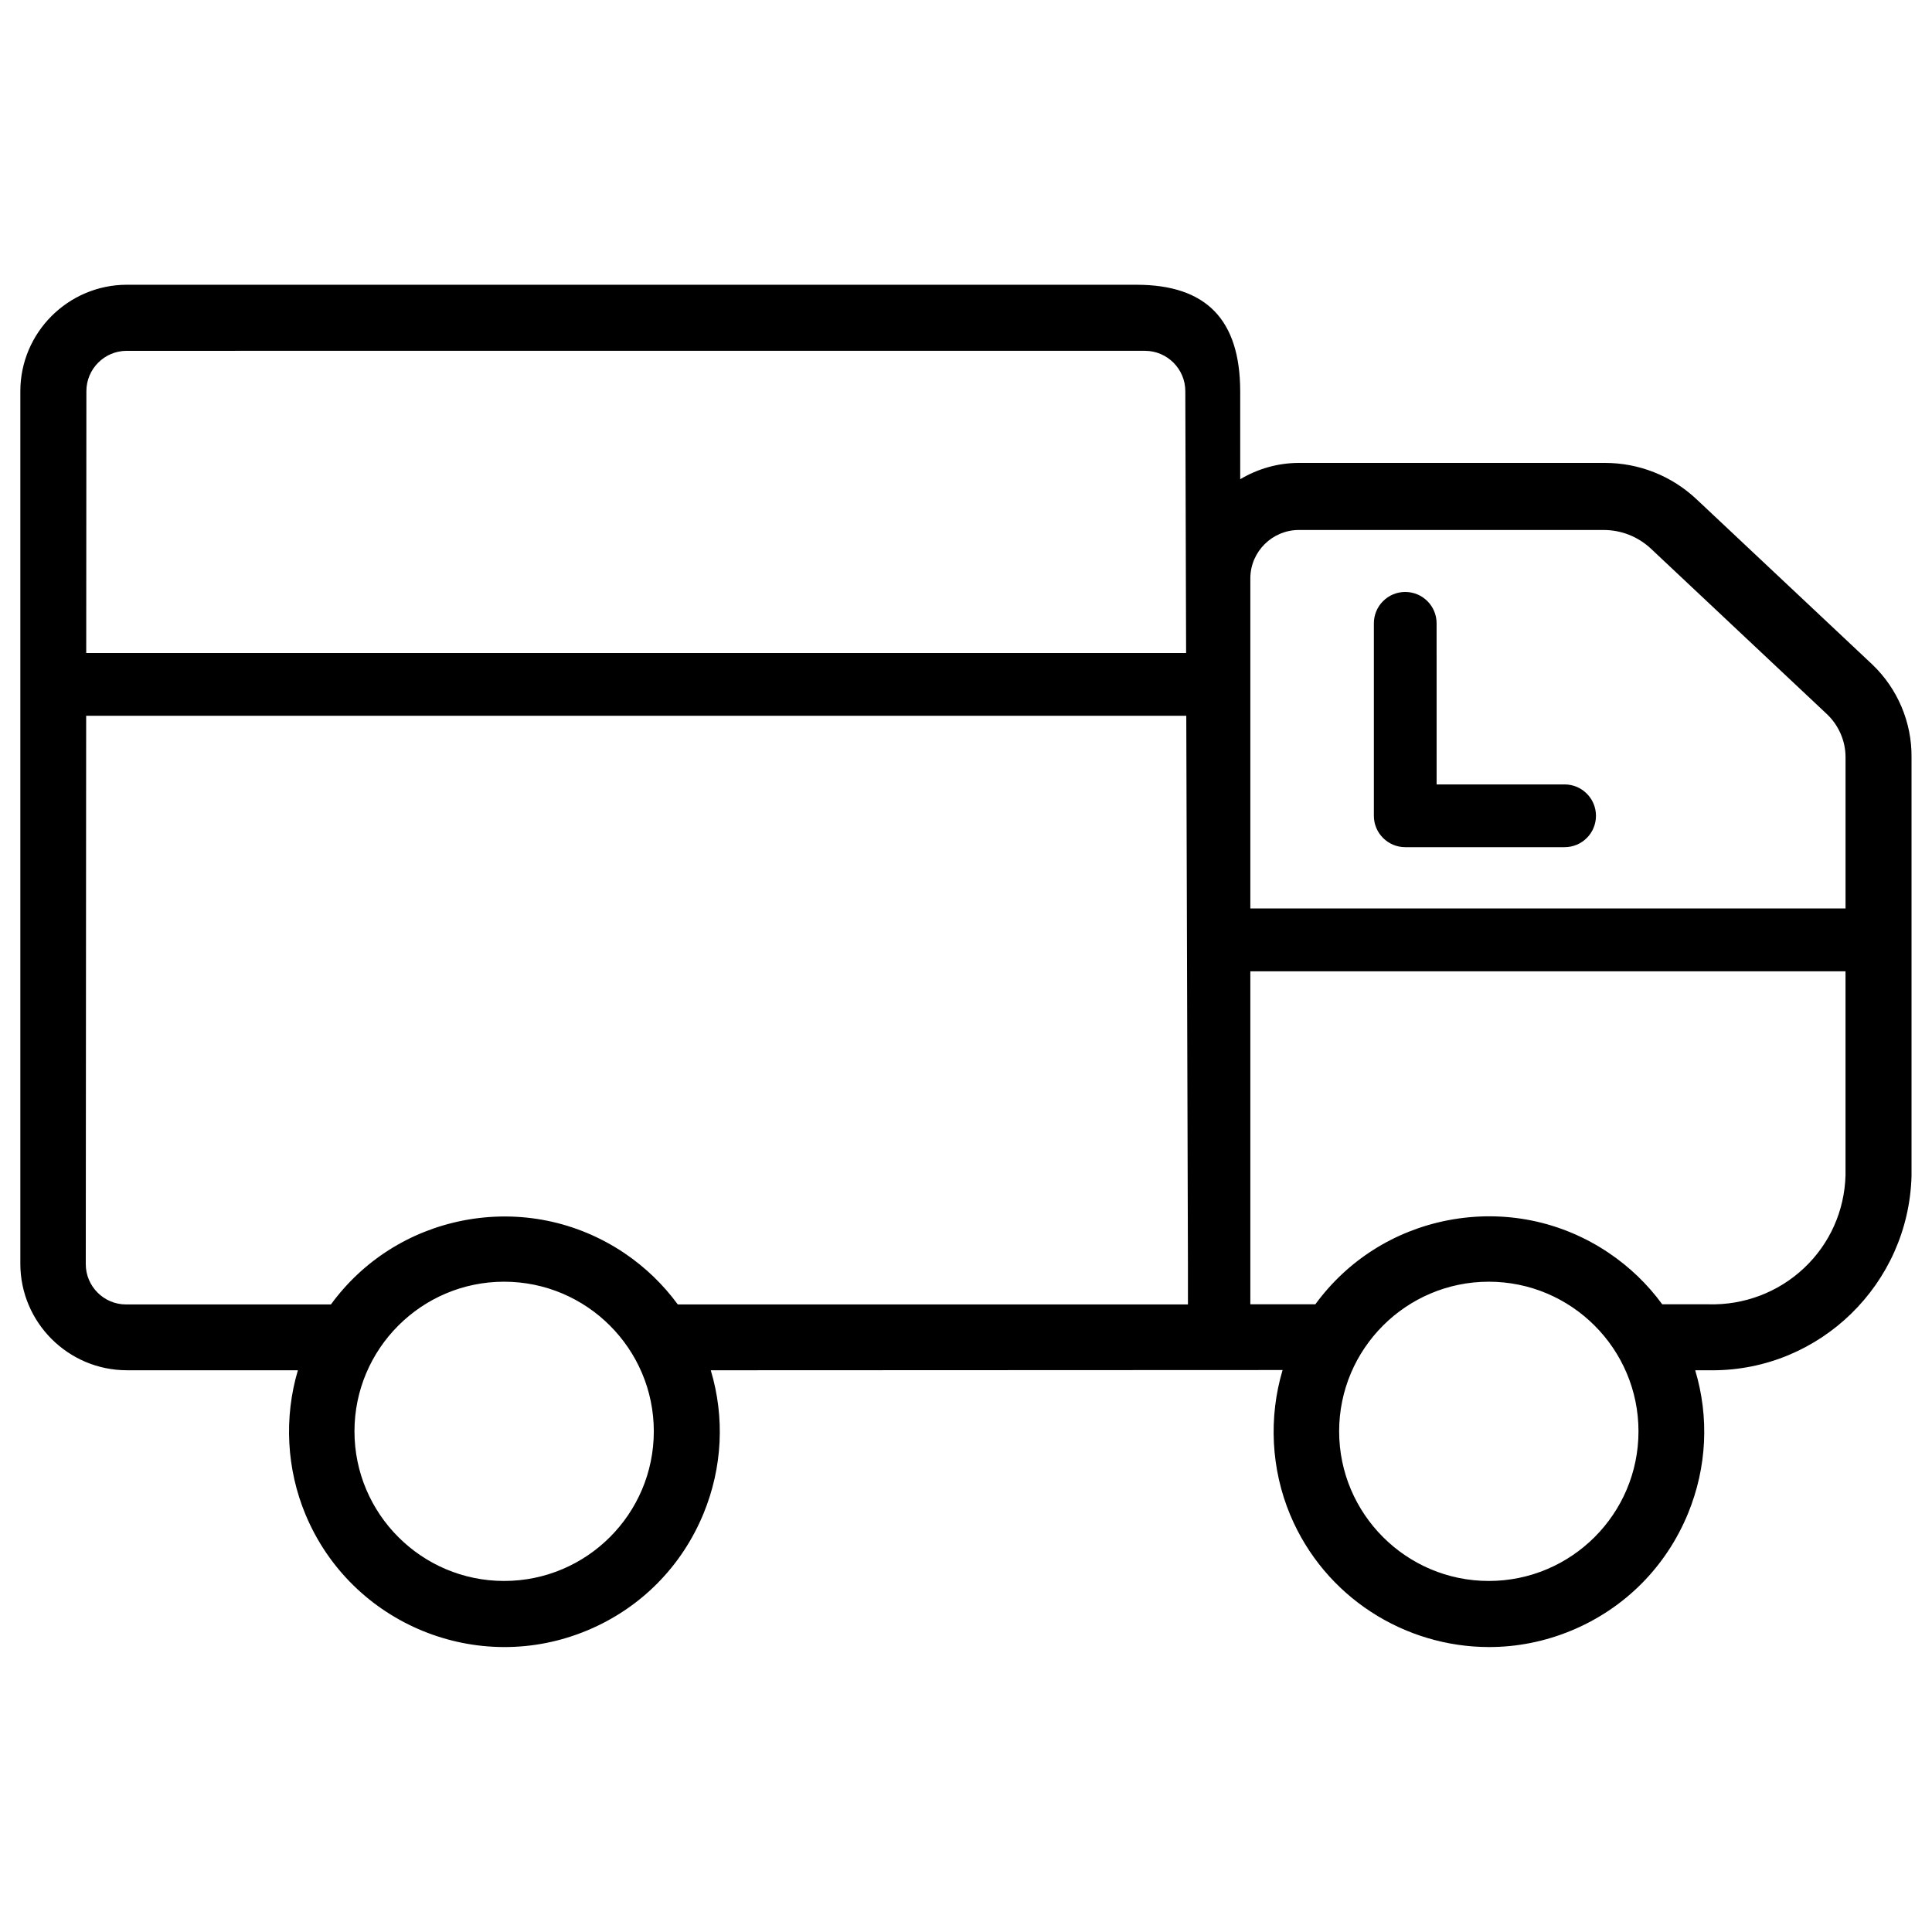 <?xml version="1.0" encoding="UTF-8"?>
<!-- Uploaded to: ICON Repo, www.svgrepo.com, Generator: ICON Repo Mixer Tools -->
<svg fill="#000000" width="800px" height="800px" version="1.1" viewBox="144 144 512 512" xmlns="http://www.w3.org/2000/svg">
 <g>
  <path d="m640.25 320.16-46.602-43.809c-6.633-6.254-15.281-9.676-24.328-9.676h-0.398-80.758c-5.519 0.02-10.852 1.555-15.492 4.324l-0.004-23.344c-0.043-18.914-8.965-28.148-27.375-28.191l-267.71-0.004c-15.535 0.043-28.172 12.68-28.191 28.191v231.29c0.02 15.535 12.699 28.191 28.254 28.191h45.301c-3.715 12.531-3.023 26.199 2.059 38.332 12.156 29.012 45.617 42.762 74.691 30.586 14.066-5.879 24.98-16.898 30.773-31.004 4.996-12.195 5.625-25.465 1.891-37.91l151.54-0.062c-3.738 12.555-3.066 26.238 2.016 38.395 9.152 21.832 30.398 35.016 52.711 35.016 7.328 0 14.777-1.426 21.957-4.43 14.066-5.879 24.98-16.898 30.773-31.004 4.996-12.195 5.625-25.465 1.891-37.91h3.484 1.09c28.465 0 51.996-22.84 52.754-51.535v-110.99c0.082-9.172-3.676-18.074-10.328-24.457zm-182.13-72.484 0.211 69.379h-291.48l0.043-69.398c0-5.879 4.785-10.684 10.684-10.684l269.86-0.004c5.898 0.023 10.684 4.809 10.684 10.707zm-180.53 235.99c21.875 0 39.676 17.781 39.676 39.652 0 21.875-17.781 39.652-39.676 39.652-21.852 0-39.652-17.781-39.652-39.652 0-21.871 17.777-39.652 39.652-39.652zm31.949-7.535c-12.617-8.5-27.793-11.586-42.762-8.691-14.211 2.769-26.598 10.645-35.078 22.25l-54.285 0.004c-5.879 0-10.684-4.785-10.684-10.684l0.105-145.33h291.54l0.441 145.33v10.684h-135.19c-3.883-5.293-8.605-9.848-14.086-13.562zm229 7.535c21.875 0 39.676 17.781 39.676 39.652 0 21.875-17.781 39.652-39.676 39.652-21.852 0-39.652-17.781-39.652-39.652-0.004-21.871 17.801-39.652 39.652-39.652zm31.887-7.578c-12.617-8.523-27.773-11.586-42.762-8.691-14.211 2.769-26.598 10.645-35.078 22.25l-17.234 0.004v-88.25h157.73v54.098c-0.273 9.383-4.156 18.117-11 24.562-6.844 6.445-15.953 9.844-25.254 9.594l-12.32-0.004c-3.863-5.289-8.609-9.867-14.086-13.562zm-95.074-91.316v-87.598c0.062-7.031 5.836-12.723 12.867-12.723h80.734 0.043c4.617 0 9.047 1.742 12.449 4.891l46.625 43.832c3.148 2.938 4.996 7.094 5.016 11.398v40.18h-157.73z"/>
  <path d="m558.64 351.88h-33.922l-0.004-42.695c0-4.598-3.738-8.312-8.312-8.312-4.578 0-8.312 3.715-8.312 8.312v51.012c0 4.598 3.738 8.312 8.312 8.312h42.234c4.598 0 8.312-3.715 8.312-8.312 0.004-4.598-3.734-8.316-8.309-8.316z"/>
 </g>
</svg>